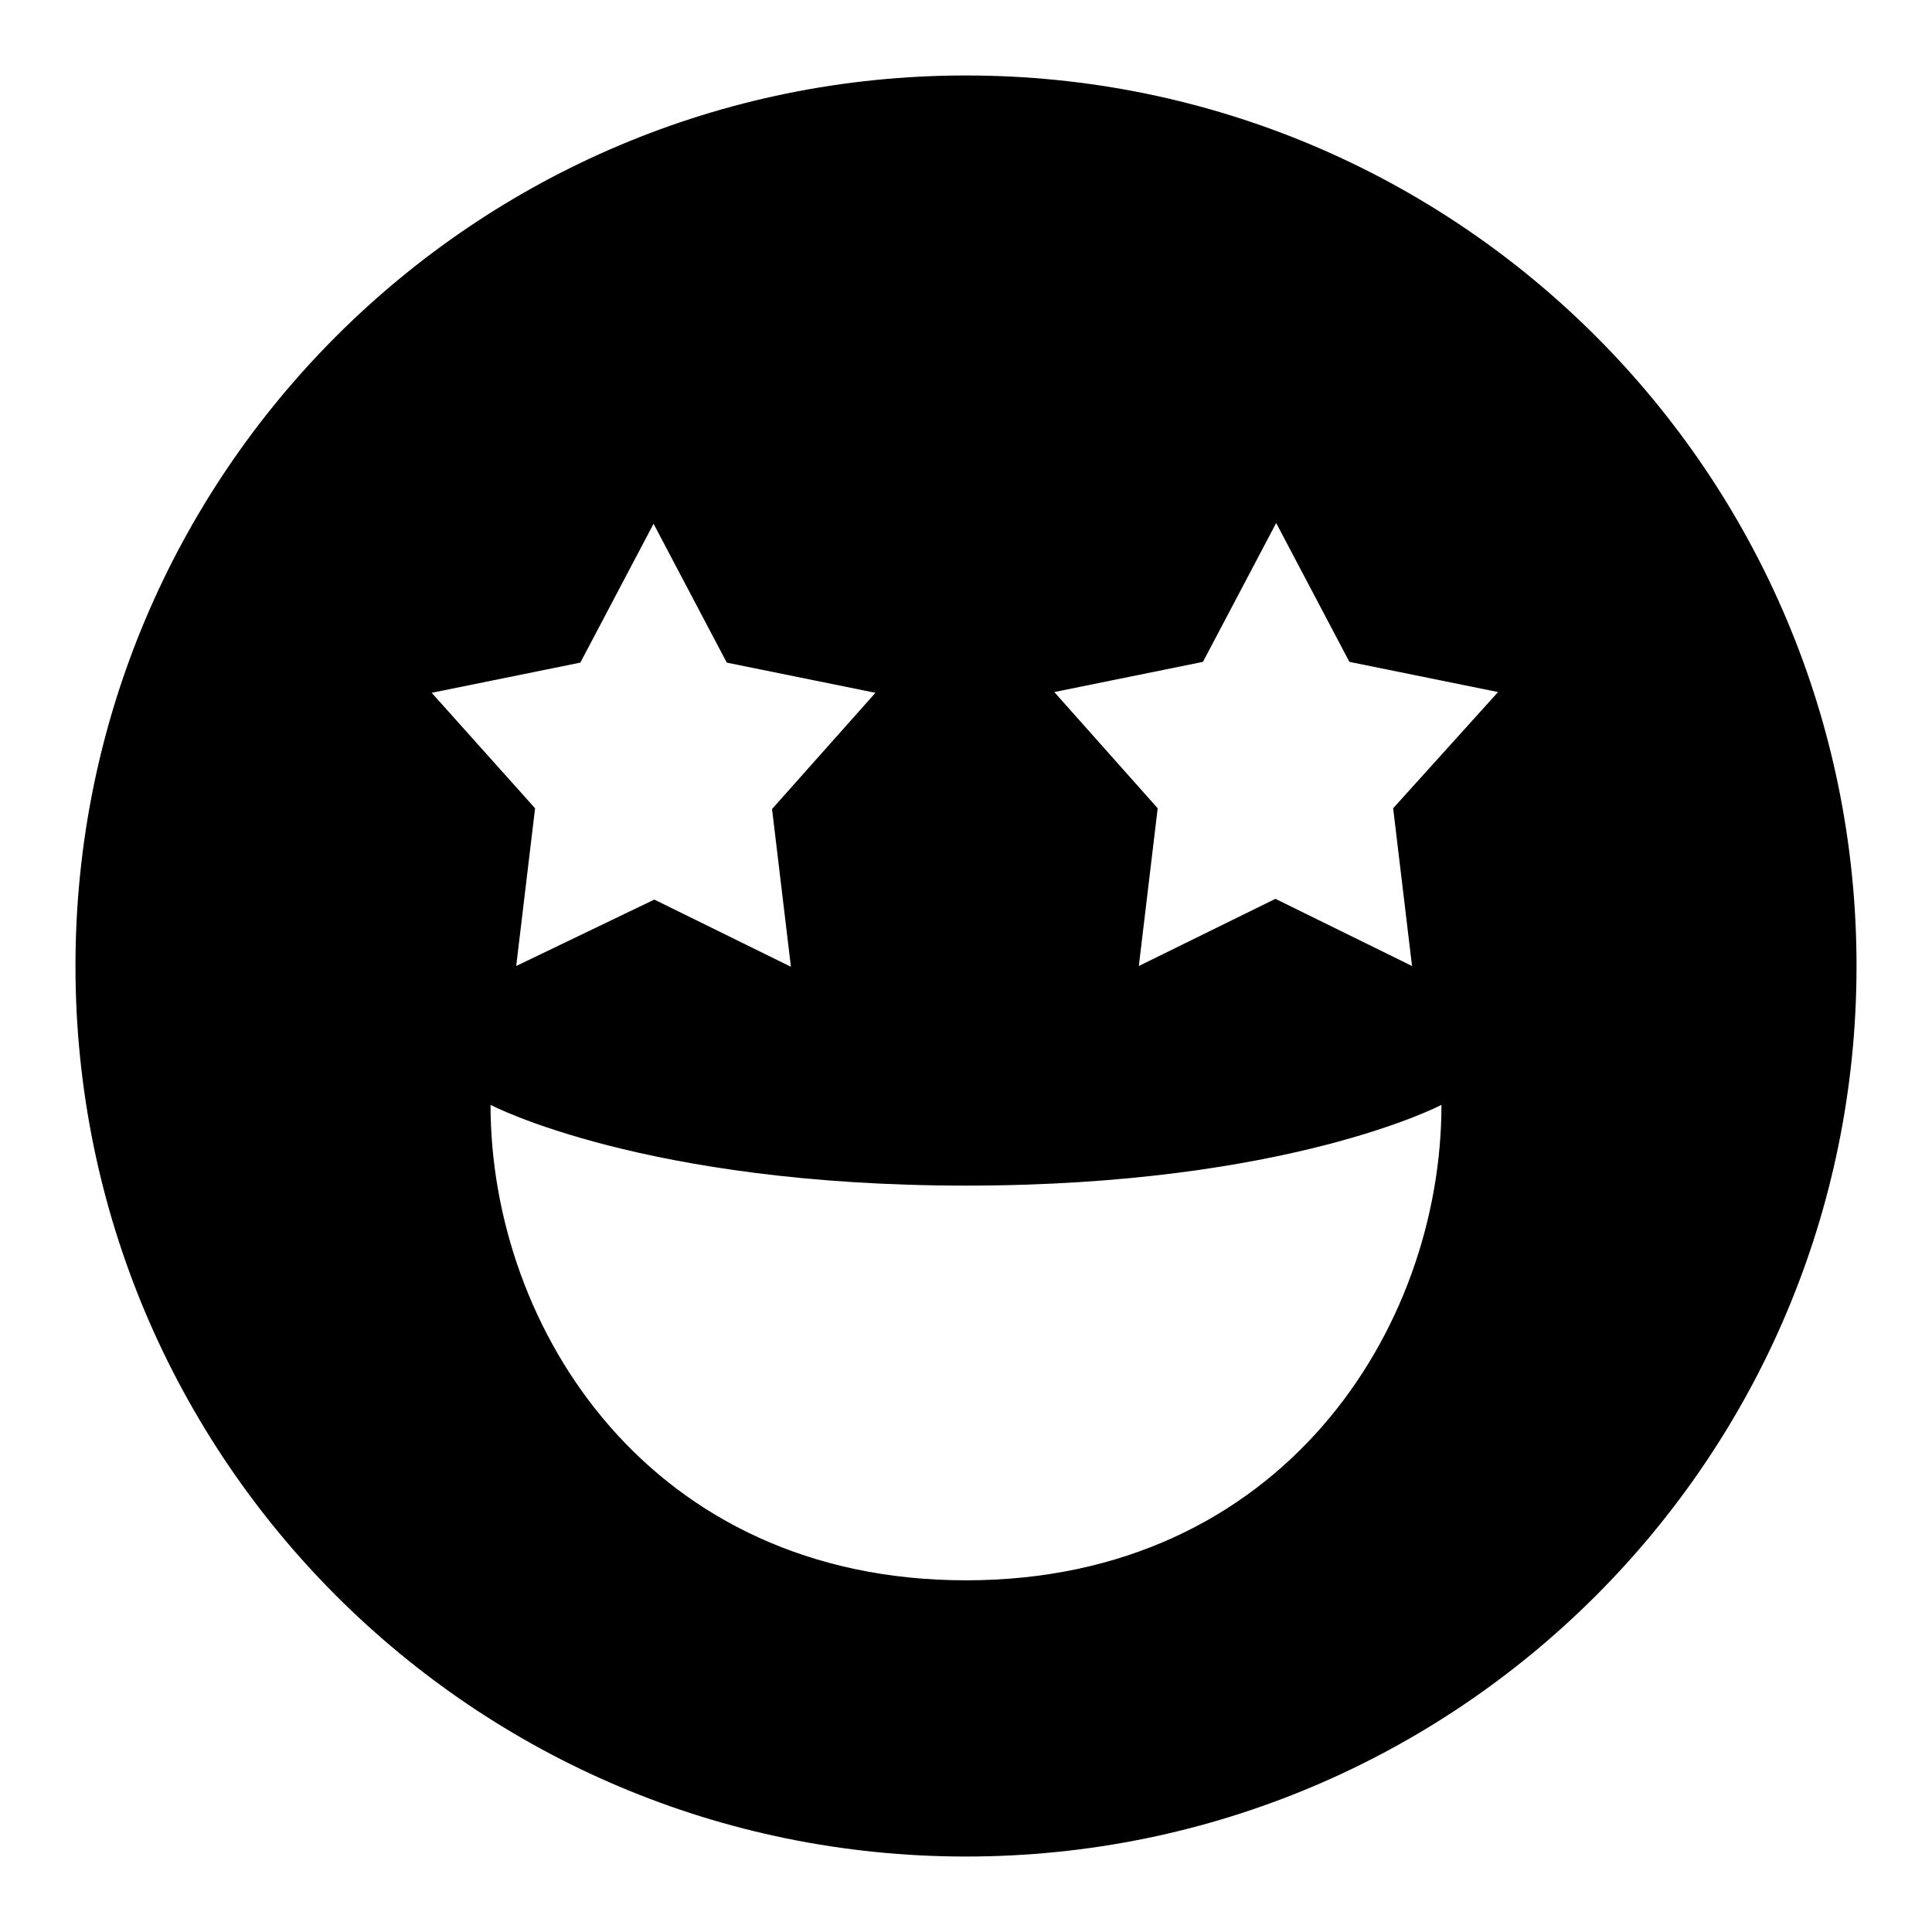 <?xml version="1.0" encoding="utf-8"?>
<!-- Svg Vector Icons : http://www.onlinewebfonts.com/icon -->
<!DOCTYPE svg PUBLIC "-//W3C//DTD SVG 1.1//EN" "http://www.w3.org/Graphics/SVG/1.1/DTD/svg11.dtd">
<svg version="1.1" xmlns="http://www.w3.org/2000/svg" xmlns:xlink="http://www.w3.org/1999/xlink" x="0px" y="0px" viewBox="0 0 256 256" enable-background="new 0 0 256 256" xml:space="preserve">
<g><g><path fill="#000000" d="M128,10C62.8,10,10,62.8,10,128c0,65.2,52.8,118,118,118c65.2,0,118-52.8,118-118C246,62.8,193.2,10,128,10z M76.9,87.8l9.7-18.4l9.7,18.4l19.7,4l-13.7,15.4l2.5,20.9l-18.1-8.9L68.4,128l2.5-20.9L57.2,91.8L76.9,87.8z M128,209.4c-41.8,0-63-33.3-63-63c0,0,20.3,10.7,63,10.7c42.7,0,63-10.7,63-10.7C191,176.1,169.8,209.4,128,209.4z M184.6,107.1l2.5,20.9l-18.1-8.9l-18.1,8.9l2.5-20.9l-13.7-15.4l19.7-4l9.7-18.4l9.7,18.4l19.7,4L184.6,107.1z"/></g></g>
</svg>